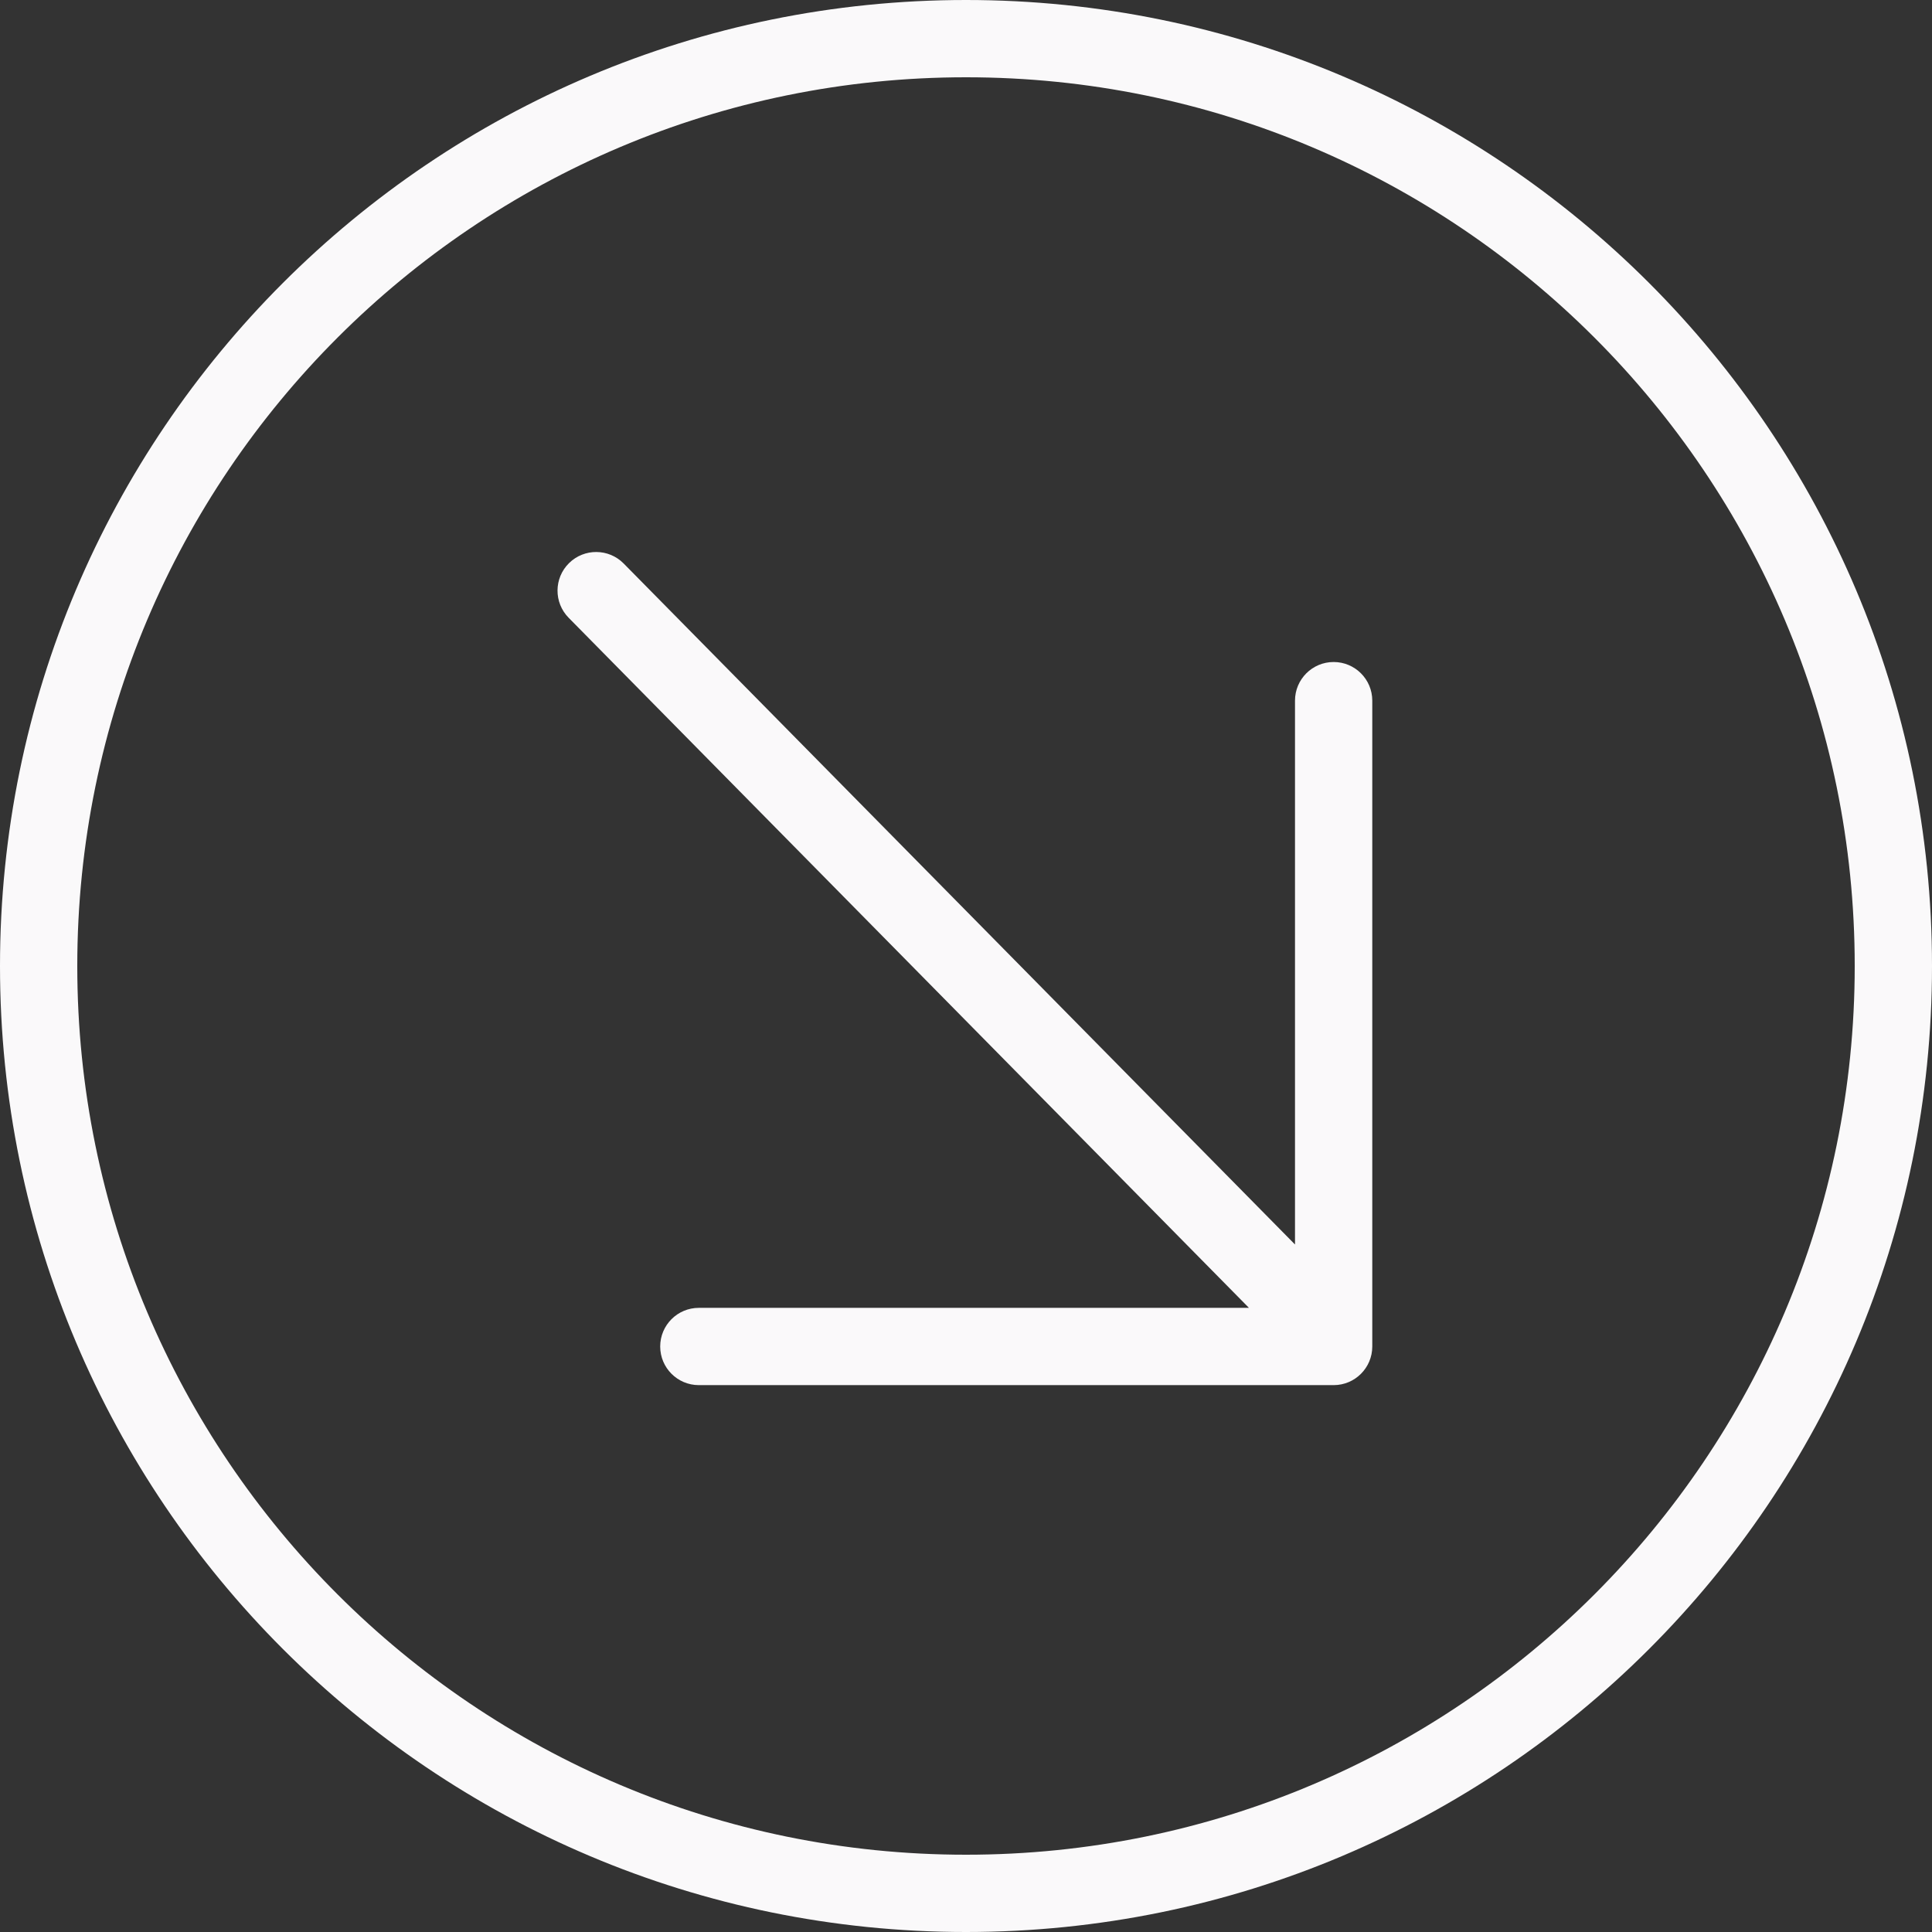 <?xml version="1.0" encoding="UTF-8"?> <svg xmlns="http://www.w3.org/2000/svg" width="350" height="350" viewBox="0 0 350 350" fill="none"><rect x="0" y="0" width="350" height="350" fill="#333333" stroke="none"/> <path fill-rule="evenodd" clip-rule="evenodd" d="M175 336C263.918 336 336 263.918 336 175C336 86.082 263.918 14 175 14C86.082 14 14 86.082 14 175C14 263.918 86.082 336 175 336ZM175 350C271.65 350 350 271.65 350 175C350 78.35 271.65 0 175 0C78.35 0 0 78.35 0 175C0 271.65 78.35 350 175 350Z" fill="#FAF9FA"></path> <path fill-rule="evenodd" clip-rule="evenodd" d="M112.985 102.086C110.271 99.333 105.839 99.301 103.086 102.015C100.333 104.729 100.301 109.161 103.015 111.914L226.257 236.929H126.601C122.735 236.929 119.601 240.063 119.601 243.929C119.601 247.795 122.735 250.929 126.601 250.929H241.601C245.467 250.929 248.601 247.795 248.601 243.929V126.929C248.601 123.063 245.467 119.929 241.601 119.929C237.735 119.929 234.601 123.063 234.601 126.929V225.451L112.985 102.086Z" fill="#FAF9FA"></path> </svg> 